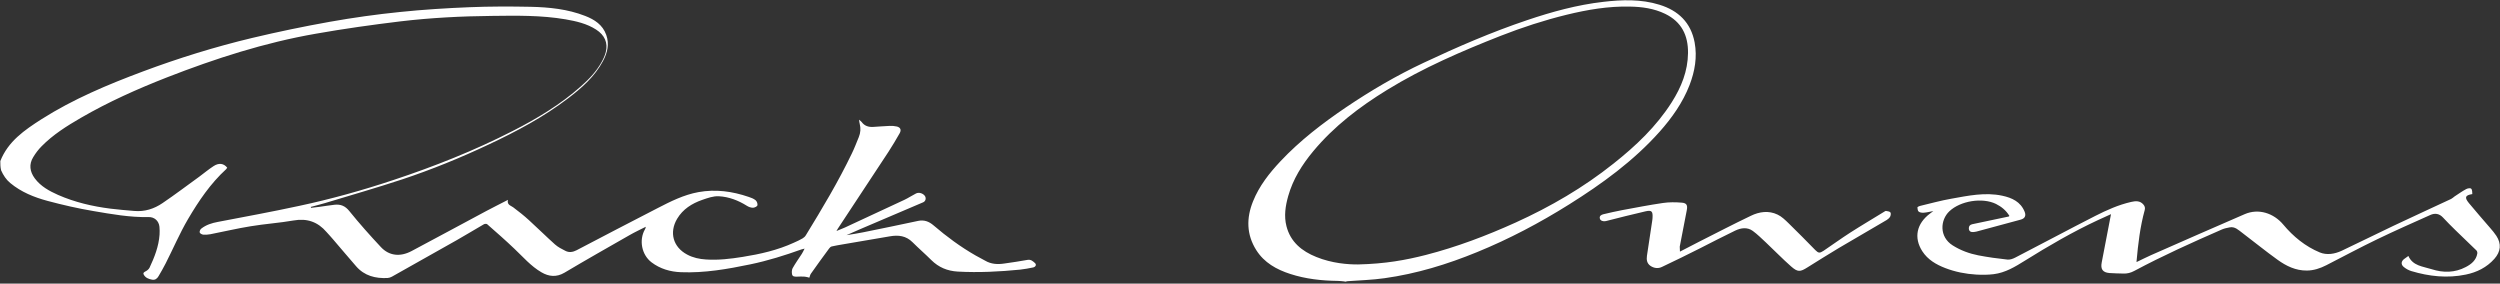 <svg width="767" height="87" viewBox="0 0 767 87" fill="none" xmlns="http://www.w3.org/2000/svg">
<rect x="0" y="0" width="767" height="87" fill="#333333" stroke="none"/>
<g clip-path="url(#clip0_65_186)">
<path d="M0.096 49.418C2.477 43.355 7.556 39.895 12.699 36.593C22.445 30.403 33.047 25.959 43.84 21.927C54.792 17.832 65.966 14.372 77.363 11.642C85.236 9.769 93.172 8.118 101.171 6.69C108.314 5.42 115.52 4.404 122.758 3.674C129.805 2.944 136.916 2.499 143.995 2.214C150.249 1.96 156.502 1.96 162.788 2.087C168.47 2.214 174.152 2.785 179.517 4.88C182.374 5.991 184.882 7.578 185.993 10.689C187.009 13.546 186.342 16.213 185.009 18.721C182.47 23.483 178.501 26.974 174.279 30.181C166.788 35.895 158.502 40.307 149.995 44.307C141.328 48.402 132.472 52.021 123.393 55.037C115.52 57.64 107.52 59.925 99.584 62.338C98.187 62.751 96.759 63.1 95.362 63.481C95.394 63.576 95.394 63.671 95.425 63.767C96.314 63.671 97.171 63.576 98.06 63.449C99.584 63.259 101.108 62.973 102.663 62.814C104.505 62.624 105.901 63.163 107.171 64.751C110.25 68.56 113.52 72.242 116.885 75.83C119.393 78.496 122.758 78.877 126.25 77.036C133.9 72.972 141.519 68.846 149.169 64.751C151.296 63.608 153.455 62.56 155.836 61.322C155.487 62.878 156.693 63.036 157.455 63.608C159.105 64.846 160.756 66.147 162.28 67.544C164.978 69.989 167.55 72.56 170.248 74.972C171.168 75.798 172.343 76.401 173.486 76.972C174.597 77.544 175.771 77.353 176.882 76.782C185.168 72.465 193.421 68.116 201.739 63.862C205.738 61.798 209.77 59.767 214.278 58.941C219.547 57.989 224.658 58.687 229.674 60.402C230.436 60.656 231.229 60.941 231.833 61.449C232.213 61.767 232.499 62.56 232.372 63.005C232.277 63.354 231.483 63.735 231.007 63.735C230.372 63.735 229.674 63.481 229.134 63.132C226.499 61.481 223.611 60.37 220.531 60.211C218.849 60.116 217.103 60.751 215.452 61.322C212.278 62.433 209.516 64.147 207.738 67.132C205.262 71.322 206.5 75.798 210.786 78.083C212.595 79.067 214.563 79.48 216.595 79.607C220.373 79.861 224.119 79.417 227.864 78.814C233.261 77.956 238.562 76.75 243.546 74.465C244.467 74.052 245.388 73.639 246.245 73.131C246.626 72.909 247.006 72.56 247.229 72.179C252.244 63.989 257.197 55.735 261.355 47.069C262.149 45.45 262.784 43.736 263.482 42.053C264.022 40.752 264.117 39.387 263.768 38.022C263.672 37.672 263.641 37.323 263.545 36.72C263.958 37.069 264.212 37.228 264.371 37.45C265.228 38.625 266.434 39.006 267.831 38.942C269.545 38.847 271.259 38.688 272.974 38.625C273.704 38.593 274.466 38.657 275.164 38.815C276.275 39.101 276.593 39.863 276.021 40.879C274.91 42.815 273.799 44.72 272.593 46.561C267.418 54.465 262.18 62.338 257.006 70.211C256.911 70.338 256.847 70.496 256.625 70.877C257.609 70.465 258.435 70.147 259.228 69.798C265.323 66.973 271.418 64.147 277.513 61.291C278.719 60.719 279.831 59.957 281.037 59.354C281.926 58.91 283.132 59.291 283.735 60.084C284.211 60.751 284.021 61.703 283.259 62.052C278.116 64.275 272.942 66.465 267.768 68.655C265.069 69.798 262.403 70.941 259.704 72.147C261.387 71.861 263.069 71.639 264.72 71.29C270.402 70.147 276.053 68.973 281.703 67.766C283.545 67.385 285.037 67.957 286.433 69.163C290.433 72.592 294.687 75.734 299.29 78.369C300.242 78.941 301.258 79.385 302.211 79.956C304.083 81.067 306.083 81.163 308.147 80.845C310.496 80.496 312.877 80.179 315.226 79.734C316.305 79.544 316.908 80.147 317.543 80.718C318.051 81.194 317.765 81.861 316.972 82.052C315.67 82.337 314.337 82.559 313.004 82.718C306.623 83.353 300.242 83.671 293.83 83.321C290.624 83.131 287.989 82.02 285.735 79.798C283.862 77.925 281.83 76.179 279.957 74.306C277.989 72.338 275.64 72.052 273.069 72.496C268.18 73.353 263.26 74.179 258.371 75.004C257.324 75.195 256.244 75.353 255.197 75.607C254.879 75.671 254.562 75.957 254.371 76.242C252.498 78.782 250.625 81.353 248.816 83.924C248.53 84.305 248.467 84.813 248.308 85.194C247.895 85.099 247.419 84.909 246.911 84.877C246.118 84.813 245.292 84.845 244.499 84.877C243.864 84.877 243.165 84.909 243.007 84.178C242.88 83.575 242.911 82.813 243.165 82.305C244.022 80.782 245.038 79.353 245.991 77.893C246.276 77.448 246.499 76.972 246.848 76.274C246.372 76.401 246.118 76.433 245.864 76.528C240.721 78.369 235.547 79.988 230.214 81.099C223.198 82.559 216.119 83.797 208.913 83.512C205.643 83.385 202.532 82.496 199.866 80.464C196.85 78.147 195.993 73.671 197.866 70.369C197.993 70.179 198.088 69.957 198.12 69.576C196.437 70.433 194.723 71.227 193.072 72.179C186.406 75.988 179.739 79.766 173.168 83.671C170.692 85.131 168.343 84.845 166.121 83.543C162.883 81.671 160.47 78.814 157.772 76.274C155.074 73.703 152.28 71.258 149.455 68.782C149.265 68.624 148.693 68.655 148.439 68.814C145.646 70.433 142.884 72.115 140.09 73.703C133.487 77.448 126.853 81.163 120.25 84.877C119.869 85.099 119.361 85.258 118.917 85.29C115.171 85.48 111.806 84.623 109.266 81.702C106.822 78.909 104.473 76.084 102.06 73.29C101.457 72.56 100.79 71.893 100.187 71.195C97.521 68.084 94.219 66.909 90.092 67.639C85.712 68.401 81.267 68.687 76.887 69.417C72.728 70.084 68.633 71.068 64.538 71.862C63.808 71.989 63.046 72.052 62.348 71.988C61.967 71.957 61.364 71.639 61.268 71.322C61.173 71.004 61.427 70.37 61.744 70.147C63.236 68.973 64.982 68.433 66.824 68.084C75.109 66.497 83.426 64.973 91.648 63.195C101.489 61.1 111.171 58.402 120.694 55.227C133.233 51.069 145.519 46.212 157.296 40.18C164.788 36.371 171.962 32.054 178.247 26.467C180.724 24.276 183.009 21.895 184.596 18.975C185.136 18.022 185.612 16.975 185.866 15.927C186.565 13.102 185.485 10.753 182.882 9.07C180.025 7.229 176.755 6.499 173.486 5.928C166.026 4.658 158.471 4.785 150.915 4.88C141.519 4.975 132.122 5.452 122.789 6.563C114.155 7.61 105.52 8.816 96.918 10.34C81.204 13.07 66.062 17.959 51.237 23.736C42.158 27.292 33.269 31.26 24.825 36.149C20.508 38.657 16.286 41.291 12.762 44.879C11.778 45.863 10.921 47.005 10.191 48.212C8.826 50.434 9.143 52.656 10.667 54.719C12.508 57.195 15.111 58.592 17.81 59.798C22.952 62.052 28.381 63.322 33.936 64.02C36.349 64.338 38.761 64.497 41.174 64.719C44.38 65.005 47.269 64.084 49.872 62.306C53.713 59.703 57.395 56.91 61.173 54.18C62.633 53.1 64.03 51.926 65.554 50.942C67.173 49.894 68.665 50.116 69.712 51.45C69.617 51.608 69.522 51.767 69.395 51.894C64.57 56.307 60.951 61.671 57.681 67.227C55.11 71.608 53.11 76.337 50.792 80.877C50.126 82.21 49.364 83.48 48.634 84.75C48.189 85.512 47.554 85.988 46.634 85.797C45.618 85.607 44.666 85.258 44.126 84.305C43.904 83.924 43.936 83.639 44.475 83.353C45.015 83.099 45.618 82.655 45.872 82.147C47.396 78.909 48.697 75.607 48.951 71.988C49.015 71.195 48.983 70.369 48.919 69.576C48.729 67.766 47.396 66.56 45.586 66.592C39.872 66.719 34.254 65.703 28.666 64.751C23.936 63.957 19.238 62.878 14.604 61.64C10.477 60.529 6.509 58.941 3.144 56.148C1.874 55.1 1.017 53.767 0.35 52.275C0.096 51.291 0.096 50.37 0.096 49.418ZM412.428 86.337C411.73 86.274 411.031 86.178 410.365 86.178C405.413 86.115 400.556 85.575 395.857 84.051C391.635 82.686 387.858 80.591 385.413 76.718C382.398 71.925 382.366 66.877 384.429 61.767C386.334 57.037 389.413 53.132 392.873 49.45C398.841 43.101 405.73 37.831 412.936 32.942C420.555 27.8 428.459 23.165 436.776 19.261C447.157 14.372 457.664 9.832 468.521 6.182C476.14 3.61 483.885 1.483 491.917 0.563C497.694 -0.104 503.472 -0.294 509.123 1.452C514.9 3.229 518.773 6.912 519.916 13.039C520.741 17.515 519.979 21.863 518.36 26.086C516.265 31.482 512.964 36.149 509.154 40.434C501.155 49.386 491.536 56.37 481.409 62.719C472.394 68.37 463.029 73.322 453.157 77.353C444.014 81.099 434.586 83.988 424.777 85.353C421.031 85.893 417.19 85.988 413.412 86.273C413.158 86.305 412.904 86.369 412.65 86.432C412.555 86.337 412.492 86.337 412.428 86.337ZM416.682 81.131C424.999 80.94 431.285 79.798 437.475 78.21C446.966 75.766 456.077 72.306 464.997 68.274C475.695 63.417 485.79 57.545 494.996 50.212C501.853 44.783 508.17 38.815 512.9 31.355C515.821 26.752 517.821 21.832 517.884 16.276C517.948 10.88 515.916 6.69 510.868 4.245C507.472 2.595 503.789 2.087 500.075 2.023C493.472 1.864 486.996 2.975 480.616 4.531C473.759 6.213 467.029 8.404 460.458 10.975C448.427 15.705 436.586 20.816 425.57 27.578C417.095 32.784 409.254 38.752 402.873 46.434C399.476 50.529 396.683 54.973 395.223 60.148C394.365 63.195 393.889 66.274 394.683 69.385C395.921 74.242 399.413 77.068 403.857 78.845C408.619 80.782 413.571 81.163 416.682 81.131ZM758.509 59.544C756.319 59.894 756.033 60.56 757.461 62.306C759.588 64.909 761.842 67.417 764.001 69.957C764.667 70.719 765.302 71.481 765.874 72.338C767.493 74.814 767.239 77.195 765.271 79.417C762.921 82.052 759.906 83.543 756.509 84.242C750.858 85.416 745.271 84.813 739.78 83.163C738.954 82.909 738.161 82.464 737.494 81.924C736.51 81.131 736.669 80.115 737.653 79.417C738.065 79.131 738.446 78.845 738.891 78.528C740.256 81.607 743.367 81.734 746.033 82.591C749.589 83.734 753.144 83.702 756.509 81.924C758.223 81.036 759.684 79.829 760.033 77.798C760.096 77.48 759.969 77.036 759.779 76.845C757.684 74.782 755.525 72.75 753.398 70.687C752.065 69.385 750.763 68.084 749.493 66.719C748.382 65.513 747.017 65.322 745.621 65.957C740.16 68.401 734.7 70.814 729.304 73.417C724.034 75.957 718.892 78.718 713.685 81.385C711.812 82.337 709.813 83.004 707.717 83.004C704.321 83.036 701.4 81.607 698.765 79.702C695.083 77.068 691.559 74.179 687.94 71.449C686.766 70.592 685.687 69.417 684.004 69.766C683.211 69.925 682.417 70.084 681.687 70.401C672.608 74.369 663.56 78.433 654.831 83.099C653.72 83.702 652.609 83.988 651.371 83.924C649.974 83.861 648.545 83.893 647.149 83.766C645.085 83.575 644.418 82.559 644.799 80.559C645.752 75.671 646.672 70.75 647.656 65.703C646.26 66.338 644.958 66.909 643.688 67.512C635.911 71.131 628.483 75.449 621.213 79.988C618.261 81.829 615.245 83.671 611.658 84.115C609.912 84.337 608.103 84.337 606.325 84.242C603.055 84.051 599.849 83.416 596.801 82.242C594.008 81.163 591.437 79.671 589.754 77.068C587.088 72.909 588.008 68.592 592.135 65.513C592.389 65.322 592.675 65.132 593.151 64.751C592.008 64.973 591.119 65.195 590.198 65.259C589.691 65.29 589.056 65.227 588.675 64.941C588.357 64.719 588.294 64.084 588.262 63.64C588.262 63.513 588.707 63.259 588.992 63.195C592.198 62.433 595.373 61.544 598.611 60.973C603.785 60.052 609.023 58.91 614.324 60.052C617.277 60.687 619.912 61.894 621.15 64.941C621.657 66.179 621.245 67.036 619.943 67.385C615.436 68.624 610.928 69.83 606.42 71.036C606.071 71.131 605.69 71.163 605.341 71.195C604.579 71.258 604.071 70.877 604.039 70.115C604.007 69.385 604.357 68.941 605.119 68.782C608.833 68.02 612.547 67.227 616.261 66.433C616.324 66.433 616.356 66.37 616.483 66.243C615.499 64.592 614.071 63.417 612.356 62.56C608.166 60.529 601.468 61.608 598.071 64.814C595.246 67.481 594.897 72.655 599.087 75.29C601.5 76.814 604.166 77.798 606.928 78.337C609.88 78.909 612.896 79.322 615.88 79.639C616.674 79.734 617.594 79.385 618.324 79.004C626.514 74.782 634.609 70.433 642.831 66.243C646.323 64.465 649.942 62.846 653.815 61.957C655.18 61.64 656.577 61.513 657.624 62.782C658.037 63.29 658.164 63.767 658.005 64.433C656.577 69.576 655.974 74.846 655.497 80.115V80.401C656.958 79.702 658.386 78.972 659.878 78.306C669.465 74.084 679.052 69.862 688.671 65.703C692.924 63.862 697.559 65.385 700.511 68.909C703.559 72.56 707.273 75.607 711.717 77.448C713.876 78.337 716.288 77.925 718.415 76.941C723.748 74.433 728.986 71.798 734.288 69.29C740.192 66.497 746.097 63.798 752.001 61.036C752.382 60.846 752.7 60.529 753.049 60.275C754.223 59.513 755.366 58.687 756.604 58.021C757.049 57.767 757.906 57.64 758.16 57.894C758.541 58.275 758.445 59.005 758.509 59.544ZM515.408 77.195C517.503 76.115 519.408 75.099 521.312 74.147C526.582 71.481 531.852 68.751 537.153 66.211C539.756 64.941 542.613 64.528 545.343 65.83C546.645 66.433 547.756 67.544 548.803 68.56C551.565 71.227 554.232 73.988 556.93 76.718C557.882 77.671 558.263 77.734 559.47 76.941C562.2 75.099 564.866 73.163 567.628 71.385C571.088 69.163 574.612 67.1 578.104 64.941C578.262 64.846 578.485 64.687 578.643 64.719C579.12 64.814 579.723 64.846 579.977 65.163C580.167 65.385 580.104 66.052 579.913 66.433C579.691 66.846 579.278 67.227 578.866 67.481C573.977 70.37 569.057 73.195 564.168 76.084C560.93 78.02 557.755 80.02 554.549 82.02C552.295 83.448 551.565 83.543 549.502 81.734C546.835 79.385 544.359 76.814 541.756 74.369C540.455 73.163 539.185 71.893 537.756 70.846C536.042 69.608 534.106 69.925 532.36 70.75C528.709 72.496 525.154 74.369 521.566 76.179C517.694 78.115 513.821 80.052 509.884 81.893C508.71 82.464 507.44 82.305 506.329 81.544C505.25 80.782 505.123 79.671 505.281 78.496L506.9 67.735C506.932 67.449 506.996 67.132 506.996 66.846C507.123 64.814 506.742 64.401 504.805 64.846C500.742 65.766 496.71 66.814 492.679 67.83C491.885 68.02 490.996 67.735 490.838 67.068C490.615 66.243 491.282 65.894 491.885 65.735C493.822 65.259 495.758 64.846 497.694 64.465C501.853 63.703 506.012 62.878 510.202 62.275C512.107 61.989 514.075 62.021 516.011 62.179C517.503 62.306 517.789 63.005 517.503 64.497C516.773 68.211 516.043 71.925 515.345 75.671C515.345 76.052 515.408 76.496 515.408 77.195Z" fill="white"/>
</g>
<defs>
<clipPath id="clip0_65_186">
<rect width="767" height="86.432" fill="white" transform="matrix(-1 0 0 -1 767 86.432)"/>
</clipPath>
</defs>
</svg>
